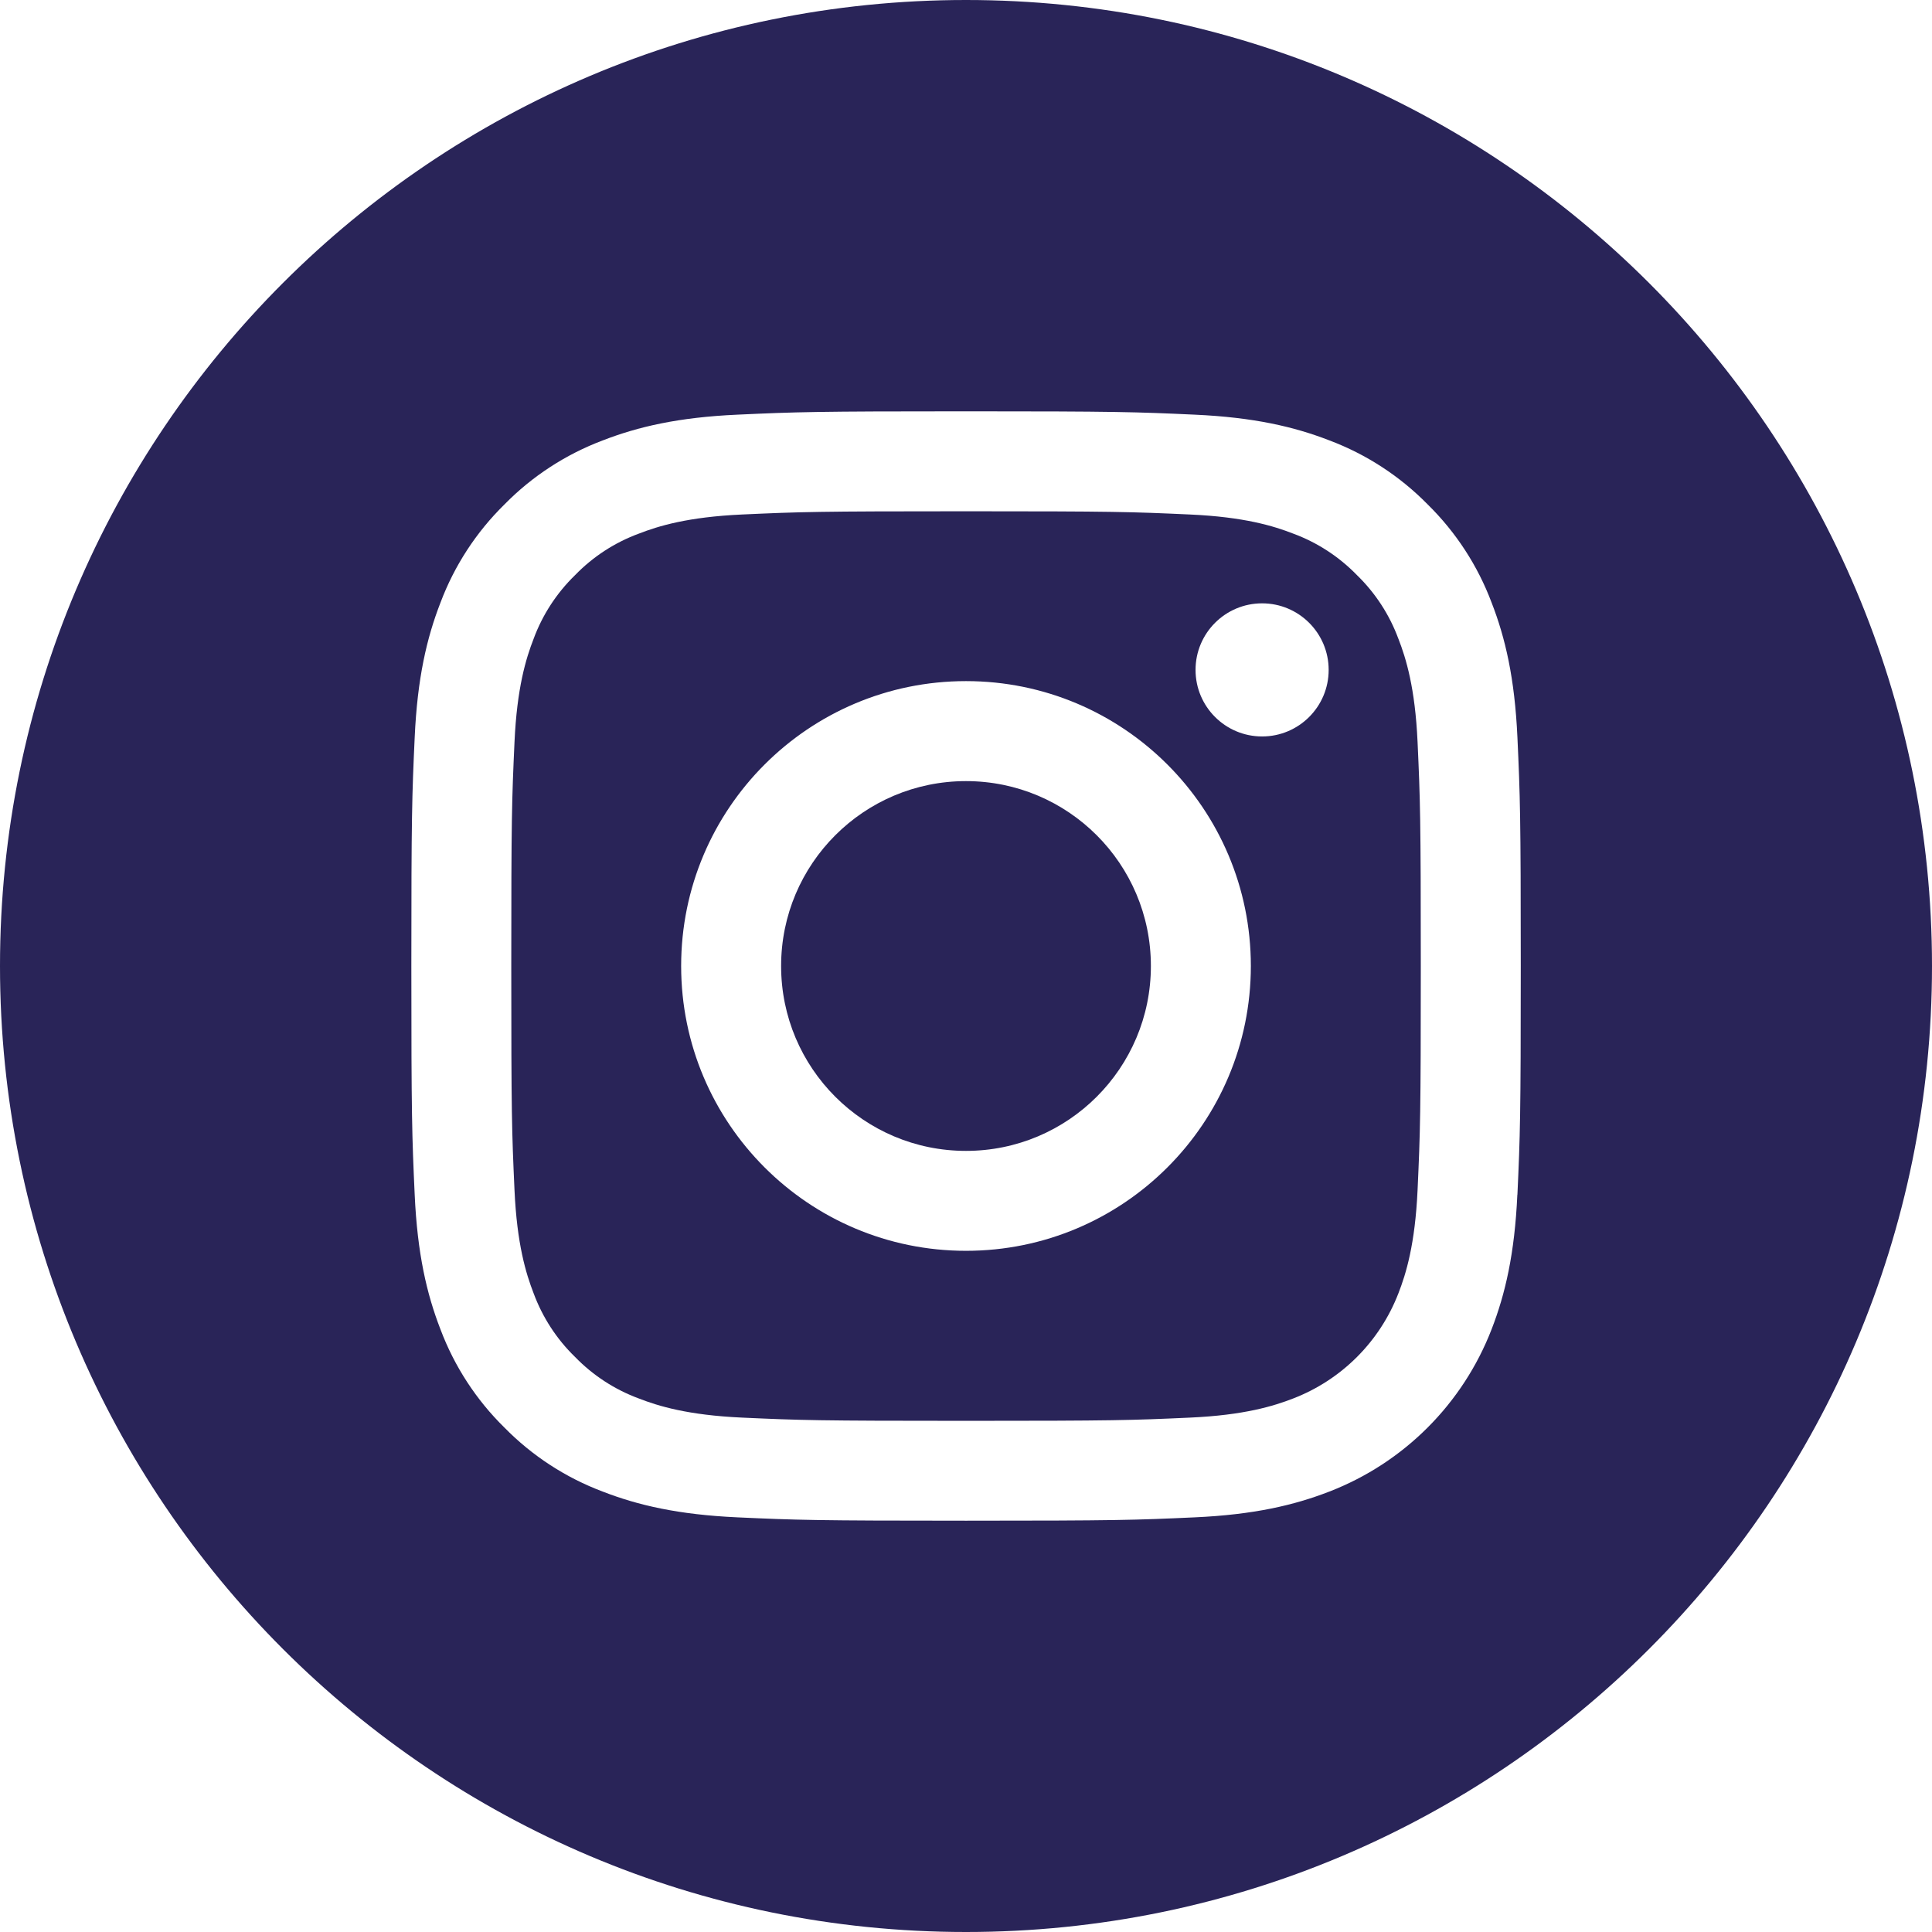 <?xml version="1.0" encoding="UTF-8"?><svg id="Livello_1" xmlns="http://www.w3.org/2000/svg" viewBox="0 0 513.5 513.5"><defs><style>.cls-1{fill:#292458;stroke-width:0px;}</style></defs><path class="cls-1" d="m305.89,256.75c0,27.14-22,49.14-49.14,49.14s-49.14-22-49.14-49.14,22-49.14,49.14-49.14,49.14,22,49.14,49.14Z"/><path class="cls-1" d="m371.68,169.8c-2.36-6.4-6.13-12.2-11.03-16.95-4.76-4.9-10.55-8.67-16.95-11.03-5.19-2.02-13-4.42-27.37-5.07-15.55-.71-20.21-.86-59.58-.86s-44.03.15-59.58.86c-14.37.66-22.18,3.06-27.37,5.08-6.41,2.36-12.2,6.13-16.95,11.03-4.9,4.76-8.67,10.55-11.03,16.95-2.02,5.19-4.42,13-5.07,27.38-.71,15.55-.86,20.21-.86,59.58s.15,44.03.86,59.58c.65,14.37,3.06,22.18,5.07,27.37,2.37,6.41,6.13,12.2,11.03,16.95,4.76,4.9,10.55,8.67,16.95,11.03,5.19,2.02,13,4.42,27.38,5.08,15.55.71,20.2.86,59.57.86s44.03-.15,59.58-.86c14.37-.65,22.18-3.06,27.38-5.08,12.86-4.96,23.02-15.12,27.98-27.98,2.02-5.19,4.42-13,5.08-27.37.71-15.55.86-20.21.86-59.58s-.15-44.03-.86-59.58c-.65-14.37-3.06-22.18-5.08-27.38Zm-114.93,162.65c-41.81,0-75.71-33.89-75.71-75.71s33.9-75.71,75.71-75.71,75.71,33.89,75.71,75.71-33.9,75.71-75.71,75.71Zm78.7-136.71c-9.77,0-17.69-7.92-17.69-17.69s7.92-17.69,17.69-17.69,17.69,7.92,17.69,17.69c0,9.77-7.92,17.69-17.69,17.69Z"/><path class="cls-1" d="m256.75,0C114.97,0,0,114.97,0,256.75s114.97,256.75,256.75,256.75,256.75-114.97,256.75-256.75S398.53,0,256.75,0Zm146.54,317.53c-.71,15.69-3.21,26.41-6.85,35.79-7.66,19.8-23.31,35.46-43.12,43.12-9.38,3.64-20.09,6.14-35.78,6.85-15.72.72-20.74.89-60.78.89s-45.06-.17-60.79-.89c-15.69-.72-26.41-3.21-35.78-6.85-9.84-3.7-18.75-9.5-26.12-17.01-7.5-7.36-13.3-16.27-17-26.11-3.64-9.38-6.14-20.09-6.85-35.78-.72-15.73-.89-20.75-.89-60.79s.17-45.06.89-60.78c.71-15.69,3.2-26.41,6.85-35.79,3.7-9.84,9.51-18.75,17.01-26.11,7.36-7.5,16.27-13.3,26.11-17.01,9.38-3.64,20.09-6.14,35.79-6.85,15.72-.72,20.74-.89,60.78-.89s45.06.17,60.78.89c15.69.71,26.41,3.2,35.79,6.84,9.84,3.7,18.75,9.51,26.12,17.01,7.5,7.37,13.3,16.27,17,26.11,3.65,9.38,6.14,20.09,6.86,35.79.72,15.72.89,20.74.89,60.78s-.17,45.06-.89,60.78Z"/></svg>